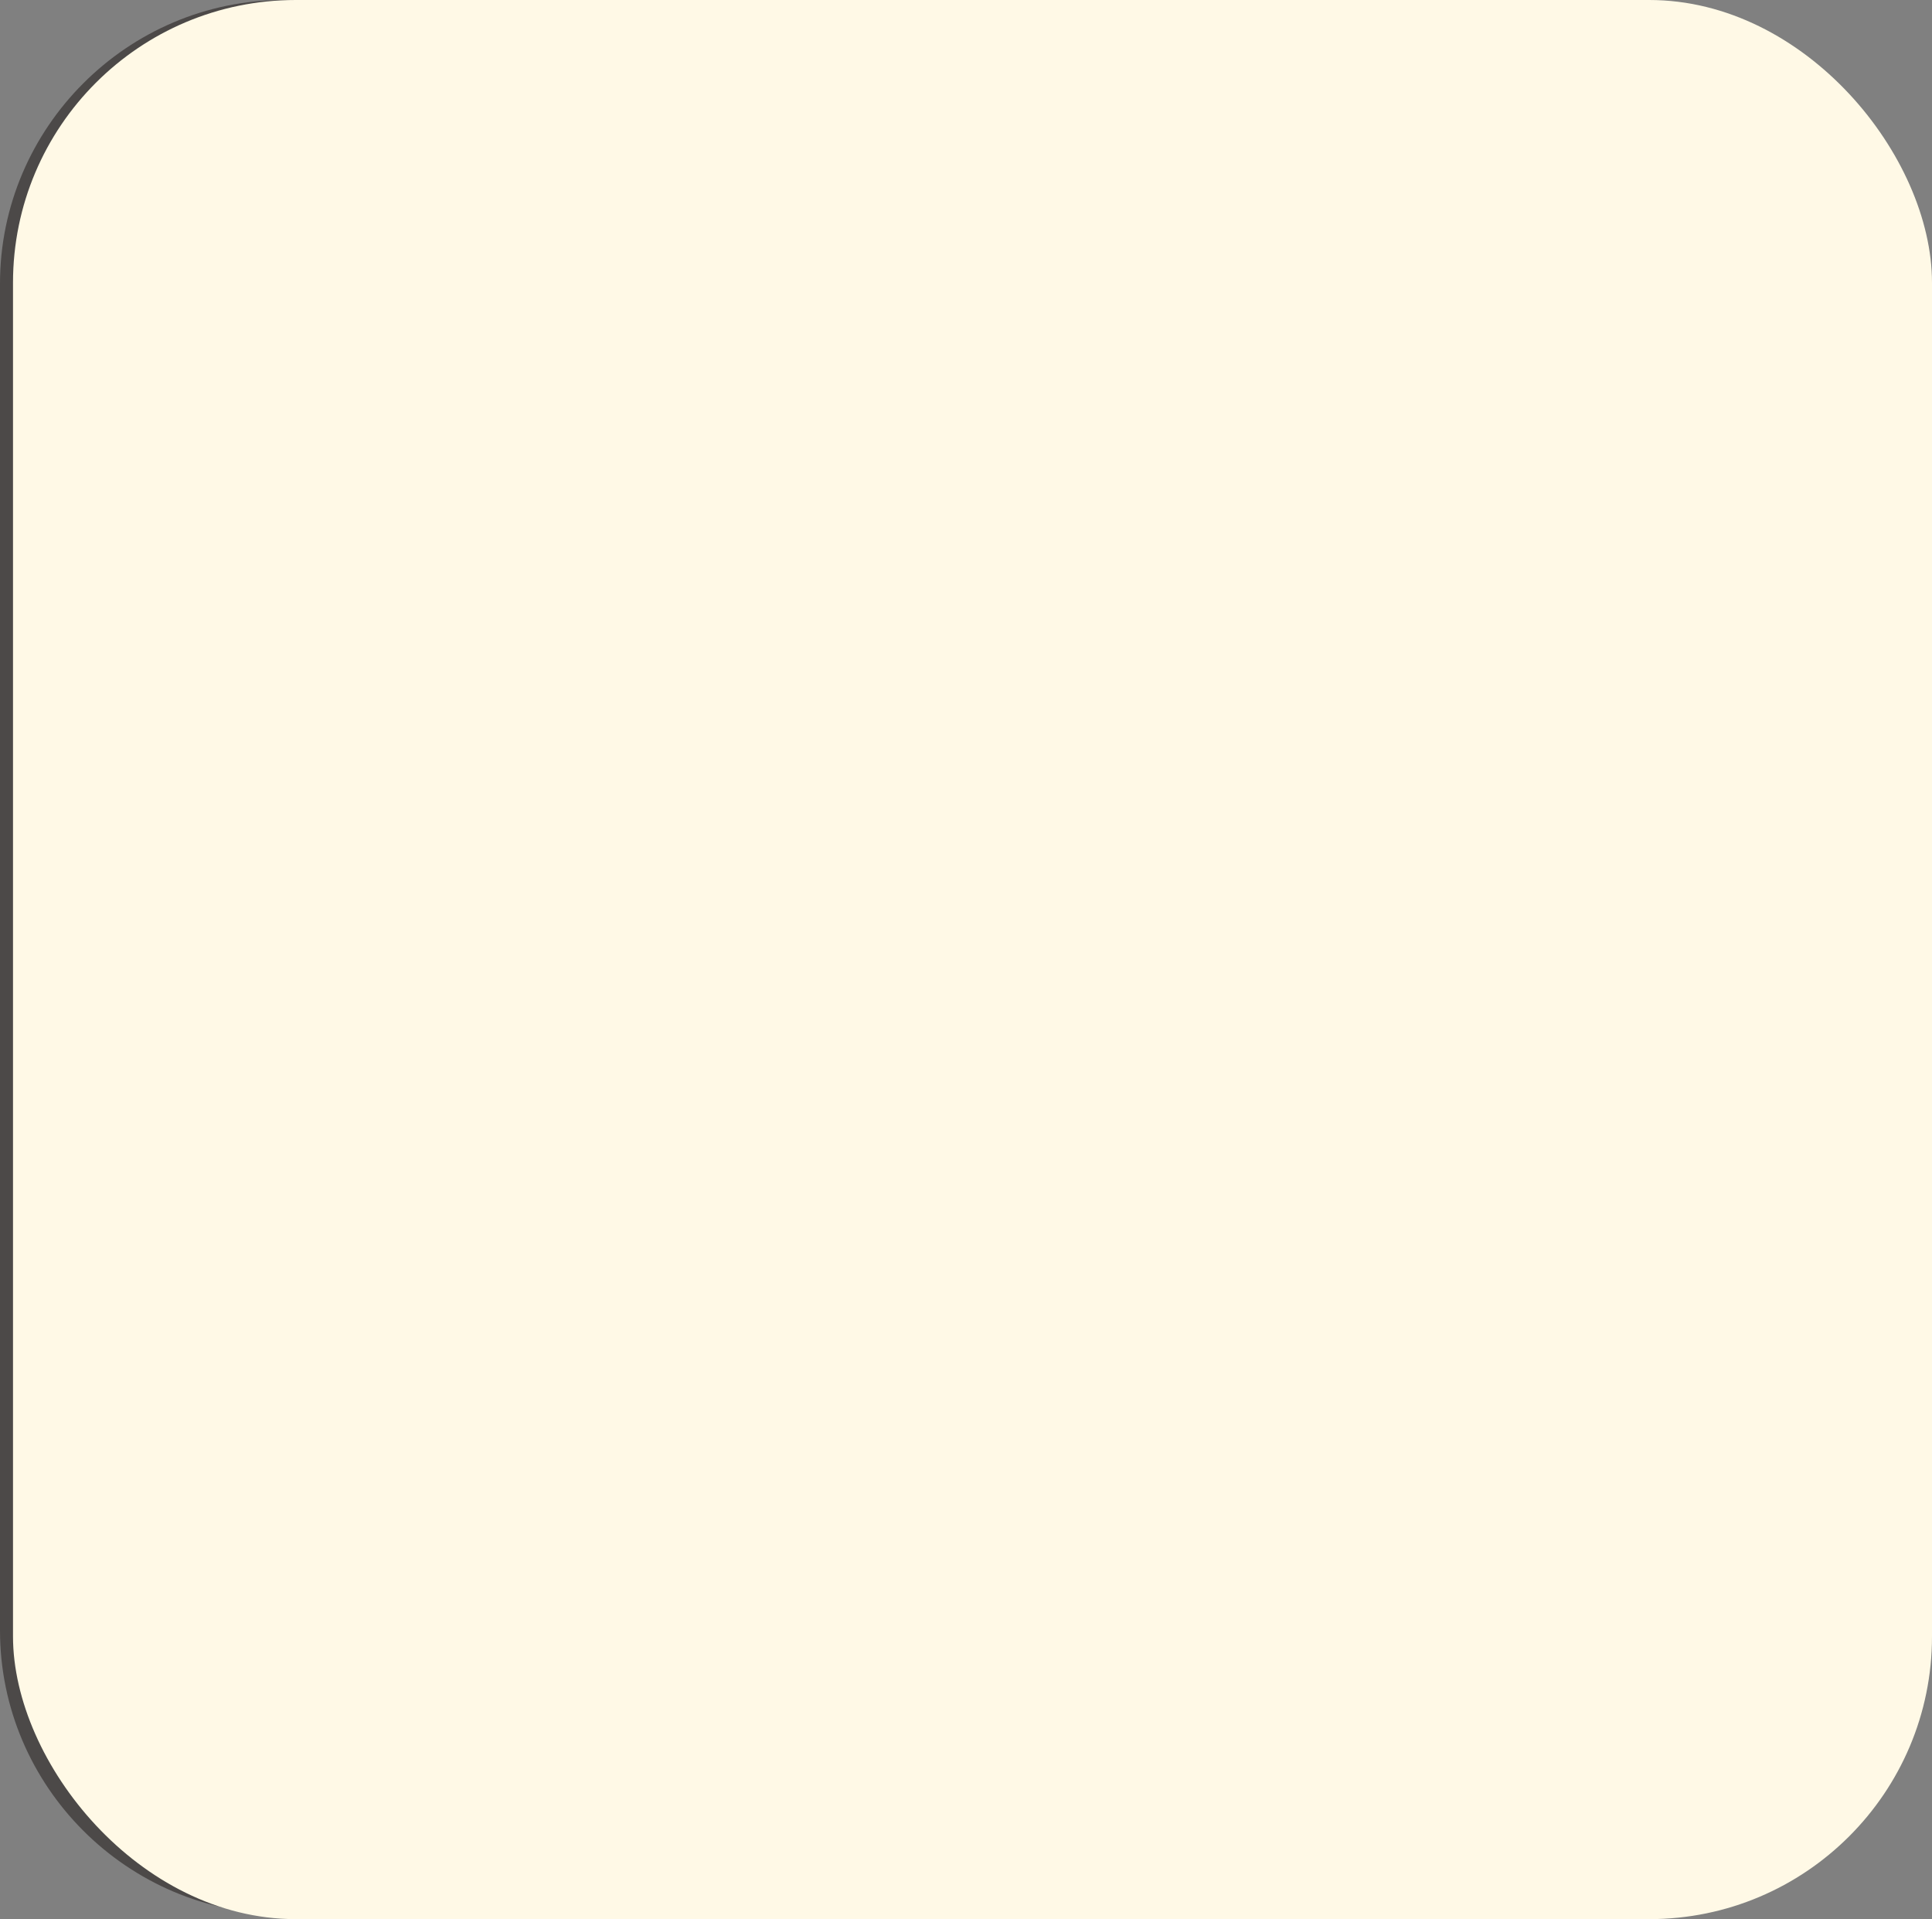<?xml version="1.0" encoding="UTF-8"?><svg xmlns="http://www.w3.org/2000/svg" width="90.61" height="90" viewBox="0 0 90.61 90"><rect x="0" y="0" width="90.61" height="90" fill="#808080" stroke="none"/><defs><style>.cls-1{fill:#fff9e6;}.cls-2{fill:#4c4948;}.cls-3{mix-blend-mode:multiply;}.cls-4{isolation:isolate;}</style></defs><g class="cls-4"><g id="_レイヤー_2"><g id="_オブジェクト"><path class="cls-2" d="m75.29,23.26l-4.27-9.54c-.12-.27-.39-.44-.69-.44h-23.34c-.3,0-.56.17-.69.44l-4.27,9.54s-.02.05-.02.08c-.06.11-.09.22-.09.35v34.39c0,.41.34.75.75.75h31.88c.41,0,.75-.34.75-.75V23.83c.07-.18.07-.39-.02-.57Zm-27.81-8.48h22.37l3.6,8.04h-29.56l3.6-8.04Zm26.32,42.55h-30.38V24.44h30.38v32.89Z"/><path class="cls-2" d="m56.06,34.48c.07,0,.14,0,.21-.01l-1.35,8.09c-.07.41.21.8.62.86.04,0,.08.01.12.01.36,0,.68-.26.74-.63l1.49-8.96c.38-.29.69-.68.89-1.12.2.43.49.8.86,1.09l1.5,8.98c.06.37.38.63.74.63.04,0,.08,0,.12-.01.41-.07.69-.46.62-.86l-1.35-8.09c.08,0,.16.01.24.01,1.66,0,3.01-1.35,3.01-3.01s-1.25-2.91-2.83-3c.06-.24.1-.5.1-.76,0-1.66-1.35-3.01-3.01-3.01s-3.01,1.35-3.01,3.01c0,.26.04.52.1.76-1.58.09-2.83,1.4-2.83,3s1.35,3.01,3.01,3.01Zm6.97-3.01c0,.83-.68,1.51-1.51,1.51s-1.51-.68-1.51-1.51.68-1.51,1.51-1.51,1.51.68,1.51,1.51Zm-4.24-5.27c.83,0,1.51.68,1.51,1.51s-.68,1.51-1.51,1.51-1.51-.68-1.51-1.51.68-1.51,1.51-1.51Zm-2.73,3.77c.83,0,1.51.68,1.51,1.51s-.68,1.51-1.51,1.51-1.51-.68-1.51-1.51.68-1.51,1.51-1.51Z"/><rect class="cls-2" x="48" y="16.54" width="21.21" height="1.5"/><path class="cls-2" d="m25.83,26c-6.51,0-11.43,2.24-11.43,5.21,0,.05,0,.11,0,.16h0v21.51c0,2.97,4.91,5.21,11.43,5.21s11.43-2.24,11.43-5.21v-21.51h0c0-.05,0-.11,0-.16,0-2.97-4.91-5.21-11.43-5.21Zm0,1.5c5.85,0,9.92,1.96,9.92,3.71s-4.08,3.71-9.92,3.71-9.92-1.96-9.92-3.71,4.08-3.71,9.92-3.71Zm0,29.09c-5.85,0-9.92-1.96-9.92-3.71v-15.2c1.93,1.55,5.57,2.55,9.92,2.55s7.99-1,9.92-2.55v15.2c0,1.75-4.08,3.71-9.92,3.71Zm0-17.86c-5.85,0-9.92-1.96-9.92-3.71v-1.15c1.93,1.55,5.57,2.55,9.92,2.55s7.99-1,9.92-2.55v1.15c0,1.75-4.08,3.71-9.92,3.71Z"/><path class="cls-2" d="m76.46,2.33c6.05,0,10.97,4.92,10.97,10.97v63.16c0,6.05-4.92,10.97-10.97,10.97H13.3c-6.05,0-10.97-4.92-10.97-10.97V13.3C2.33,7.25,7.25,2.33,13.3,2.33h63.16M76.46,0H13.3C5.98,0,0,5.99,0,13.3v63.16c0,7.31,5.98,13.3,13.3,13.3h63.16c7.31,0,13.3-5.98,13.3-13.3V13.3C89.76,5.99,83.77,0,76.46,0h0Z"/><path class="cls-2" d="m25.37,71.41c0-.2,0-.66.63-.66s.63.45.63.66v1.36c.57-.07.93-.12,1.5-.22.26-.05.35-.06.44-.06.33,0,.55.28.55.62,0,.38-.28.52-.55.59-.3.07-1,.2-1.94.29v1.23c.61-.19,1.39-.42,2.42-.42,2.35,0,3.35,1.49,3.35,2.99s-.88,2.92-2.93,2.92c-.61,0-1.34-.1-1.34-.76,0-.33.23-.59.52-.59.2,0,.59.08.77.08,1.4,0,1.68-.94,1.68-1.64,0-.93-.59-1.83-2.26-1.83-.85,0-1.57.23-2.21.45v2.34c0,.79,0,2.15-1.51,2.15-1,0-2.54-.76-2.54-2.17,0-1.15.97-2.19,2.79-3.06v-1.62c-.62.04-.82.05-1.26.05-.92,0-1.27-.02-1.27-.65,0-.49.29-.62.66-.62h1.86v-1.46Zm.03,5.58c-.28.15-1.69.92-1.69,1.79,0,.57.73.97,1.21.97s.48-.41.48-.94v-1.82Zm6.26-4.34c1.04.88,1.04,1.09,1.04,1.28,0,.35-.31.63-.64.63-.25,0-.31-.06-.87-.67-.31-.35-.76-.71-1.19-1.05-.19-.15-.29-.3-.29-.47,0-.3.3-.58.61-.58s.72.33,1.35.86Z"/><path class="cls-2" d="m35.32,73.88v-1.9c0-.91.38-1.18,1.16-1.18h5.1c.83,0,1.18.3,1.18,1.18v1.9h.26c.98,0,1.15.31,1.15,1.21v.88c0,.17,0,.62-.59.62s-.57-.45-.57-.62v-.85c0-.2-.09-.33-.33-.33h-7.27c-.23,0-.33.13-.33.33v.85c0,.17,0,.62-.58.62s-.58-.47-.58-.62v-.88c0-.86.16-1.21,1.14-1.21h.26Zm1.35,5.52v1.44c0,.15,0,.62-.58.62s-.59-.45-.59-.62v-4.23c0-.91.38-1.18,1.16-1.18h4.7c.83,0,1.18.3,1.18,1.18v3.59c0,1.15-.64,1.17-1.49,1.17-1.11,0-1.23,0-1.35-.05-.22-.08-.29-.37-.29-.54,0-.21.08-.5.55-.5.07,0,.98.01,1.04.01.24-.01.36-.09.36-.37v-.52h-4.68Zm1.41-5.52v-.58c0-.78.21-.94.94-.94h2.56v-.26c0-.19-.08-.33-.33-.33h-4.46c-.23,0-.33.13-.33.33v1.78h1.61Zm3.27,3.16v-.34c0-.21-.1-.33-.33-.33h-4.03c-.25,0-.33.15-.33.33v.34h4.68Zm0,.84h-4.68v.65h4.68v-.65Zm.23-3.99v-.73h-2.1c-.17,0-.26.09-.26.26v.48h2.35Z"/><path class="cls-2" d="m47.55,72.21c-.15,0-.64,0-.64-.61,0-.56.38-.62.64-.62h2.4c1.39,0,1.42.54,1.54,1.92.21,2.51,1.22,4.97,3.69,6.72.12.08.66.41.76.49.13.12.16.27.16.4,0,.36-.28.78-.72.78-.38,0-1.04-.52-1.43-.86-.88-.73-2.58-2.33-3.17-5.26-.21.87-.67,2.74-2.28,4.39-.85.87-2.13,1.73-2.54,1.73-.36,0-.69-.34-.69-.75,0-.31.19-.44.47-.61.78-.44,2.93-1.68,3.9-4.79.35-1.11.43-2.21.43-2.43,0-.5-.24-.51-.61-.51h-1.91Z"/><path class="cls-2" d="m59.28,74.27c-1.14.13-1.27.15-1.44.15-.44,0-.59-.3-.59-.66,0-.4.16-.57.66-.59.43-.02.94-.06,1.38-.12l.02-1.34c.01-.38.01-.87.62-.87s.62.44.62.66c0,.44-.07,2.4-.07,2.81,1.08-1.22,2.21-1.98,3.33-1.98.63,0,2.15.29,2.15,2.01,0,.66-.44,3.55-.44,4.14,0,.15.01.57.44.57.23,0,.36-.06.75-.3.16-.1.25-.16.37-.16.24,0,.47.22.47.52,0,.26-.01.52-.56.87-.17.1-.7.38-1.3.38-.79,0-1.49-.43-1.49-1.57,0-.35.13-1.27.23-2.18.12-.92.22-1.83.22-2.13,0-.56-.31-.96-.95-.96-.72,0-1.58.41-3.25,2.36-.01.97-.02,1.93-.02,2.89,0,.41,0,1.75-.04,1.92-.05.19-.22.38-.58.38-.51,0-.63-.33-.62-.76l.05-2.97c-.15.25-.82,1.32-.94,1.53-.15.23-.35.5-.61.5-.33,0-.64-.31-.64-.64,0-.21.11-.37.34-.72.63-.91,1.26-1.82,1.87-2.72l.02-1.04Z"/><g class="cls-3"><rect class="cls-1" x=".61" width="90" height="90" rx="13.26" ry="13.26"/></g></g></g></g></svg>